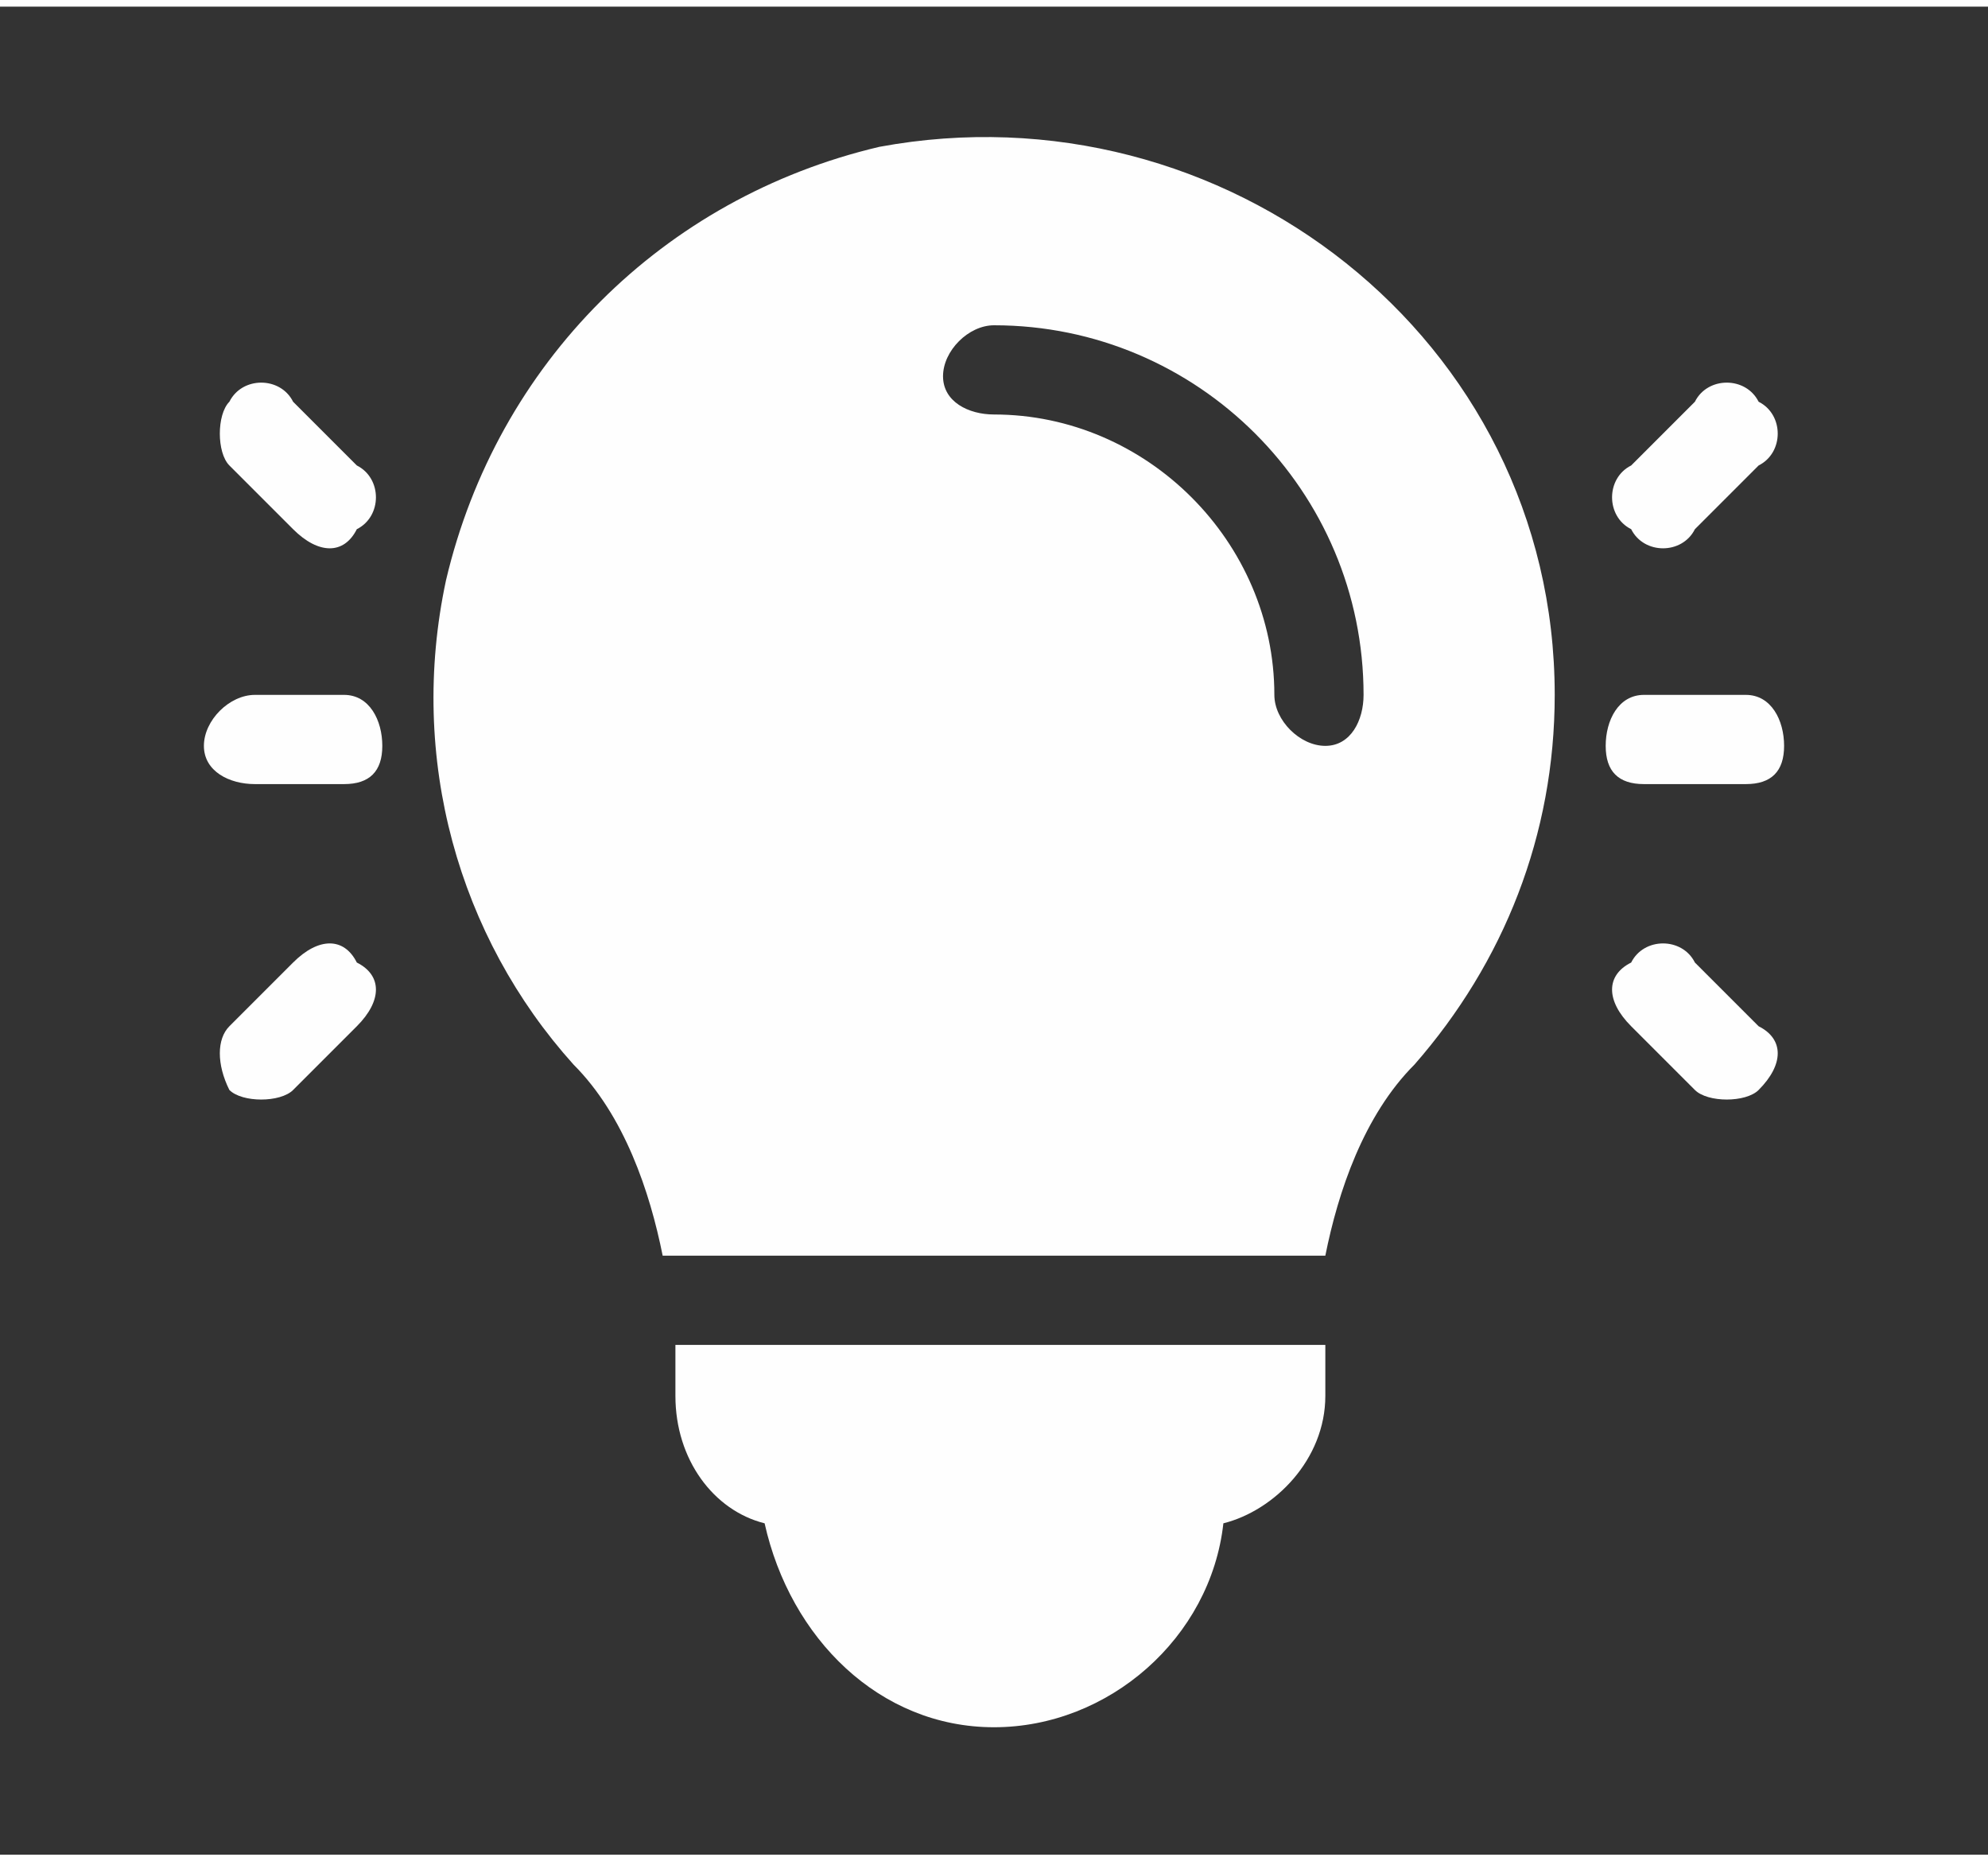 <?xml version="1.0" encoding="UTF-8"?>
<!DOCTYPE svg PUBLIC "-//W3C//DTD SVG 1.1//EN" "http://www.w3.org/Graphics/SVG/1.1/DTD/svg11.dtd">
<!-- Creator: CorelDRAW 2019 (64-Bit) -->
<svg xmlns="http://www.w3.org/2000/svg" xml:space="preserve" width="47px" height="44px" version="1.1" style="shape-rendering:geometricPrecision; text-rendering:geometricPrecision; image-rendering:optimizeQuality; fill-rule:evenodd; clip-rule:evenodd"
viewBox="0 0 1.56 1.45"
 xmlns:xlink="http://www.w3.org/1999/xlink">
 <rect x="0" y="0" width="1.56" height="1.45" fill="#333333" stroke="none"/>
 <defs>
  <style type="text/css">
   <![CDATA[
    .fil0 {fill:none}
    .fil1 {fill:#FEFEFE}
   ]]>
  </style>
 </defs>
 <g id="Layer_x0020_1">
  <polygon class="fil0" points="0,1.45 1.56,1.45 1.56,0 0,0 "/>
  <path class="fil1" d="M0.53 1.05l0 0.04c0,0.05 0.03,0.09 0.07,0.1 0.02,0.09 0.09,0.16 0.18,0.16 0.09,0 0.17,-0.07 0.18,-0.16 0.04,-0.01 0.08,-0.05 0.08,-0.1l0 -0.04 -0.51 0zm0.85 -0.25l-0.05 -0.05c-0.01,-0.02 -0.04,-0.02 -0.05,0 -0.02,0.01 -0.02,0.03 0,0.05l0.05 0.05c0.01,0.01 0.04,0.01 0.05,0 0.02,-0.02 0.02,-0.04 0,-0.05zm0 -0.49c-0.01,-0.02 -0.04,-0.02 -0.05,0l-0.05 0.05c-0.02,0.01 -0.02,0.04 0,0.05 0.01,0.02 0.04,0.02 0.05,0l0.05 -0.05c0.02,-0.01 0.02,-0.04 0,-0.05zm-0.01 0.23l-0.08 0c-0.02,0 -0.03,0.02 -0.03,0.04 0,0.02 0.01,0.03 0.03,0.03l0.08 0c0.02,0 0.03,-0.01 0.03,-0.03 0,-0.02 -0.01,-0.04 -0.03,-0.04zm-1.09 0.21c-0.01,-0.02 -0.03,-0.02 -0.05,0l-0.05 0.05c-0.01,0.01 -0.01,0.03 0,0.05 0.01,0.01 0.04,0.01 0.05,0l0.05 -0.05c0.02,-0.02 0.02,-0.04 0,-0.05zm0 -0.39l-0.05 -0.05c-0.01,-0.02 -0.04,-0.02 -0.05,0 -0.01,0.01 -0.01,0.04 0,0.05l0.05 0.05c0.02,0.02 0.04,0.02 0.05,0 0.02,-0.01 0.02,-0.04 0,-0.05zm-0.01 0.18l-0.07 0c-0.02,0 -0.04,0.02 -0.04,0.04 0,0.02 0.02,0.03 0.04,0.03l0.07 0c0.02,0 0.03,-0.01 0.03,-0.03 0,-0.02 -0.01,-0.04 -0.03,-0.04zm0.42 -0.43c-0.17,0.04 -0.3,0.17 -0.34,0.34 -0.03,0.14 0.01,0.28 0.1,0.38 0.04,0.04 0.06,0.1 0.07,0.15l0.52 0c0.01,-0.05 0.03,-0.11 0.07,-0.15 0.07,-0.08 0.11,-0.18 0.11,-0.29 0,-0.28 -0.26,-0.48 -0.53,-0.43zm0.35 0.47c-0.02,0 -0.04,-0.02 -0.04,-0.04 0,-0.12 -0.1,-0.22 -0.22,-0.22 -0.02,0 -0.04,-0.01 -0.04,-0.03 0,-0.02 0.02,-0.04 0.04,-0.04 0.16,0 0.29,0.13 0.29,0.29 0,0.02 -0.01,0.04 -0.03,0.04z"/>
 </g>
</svg>
